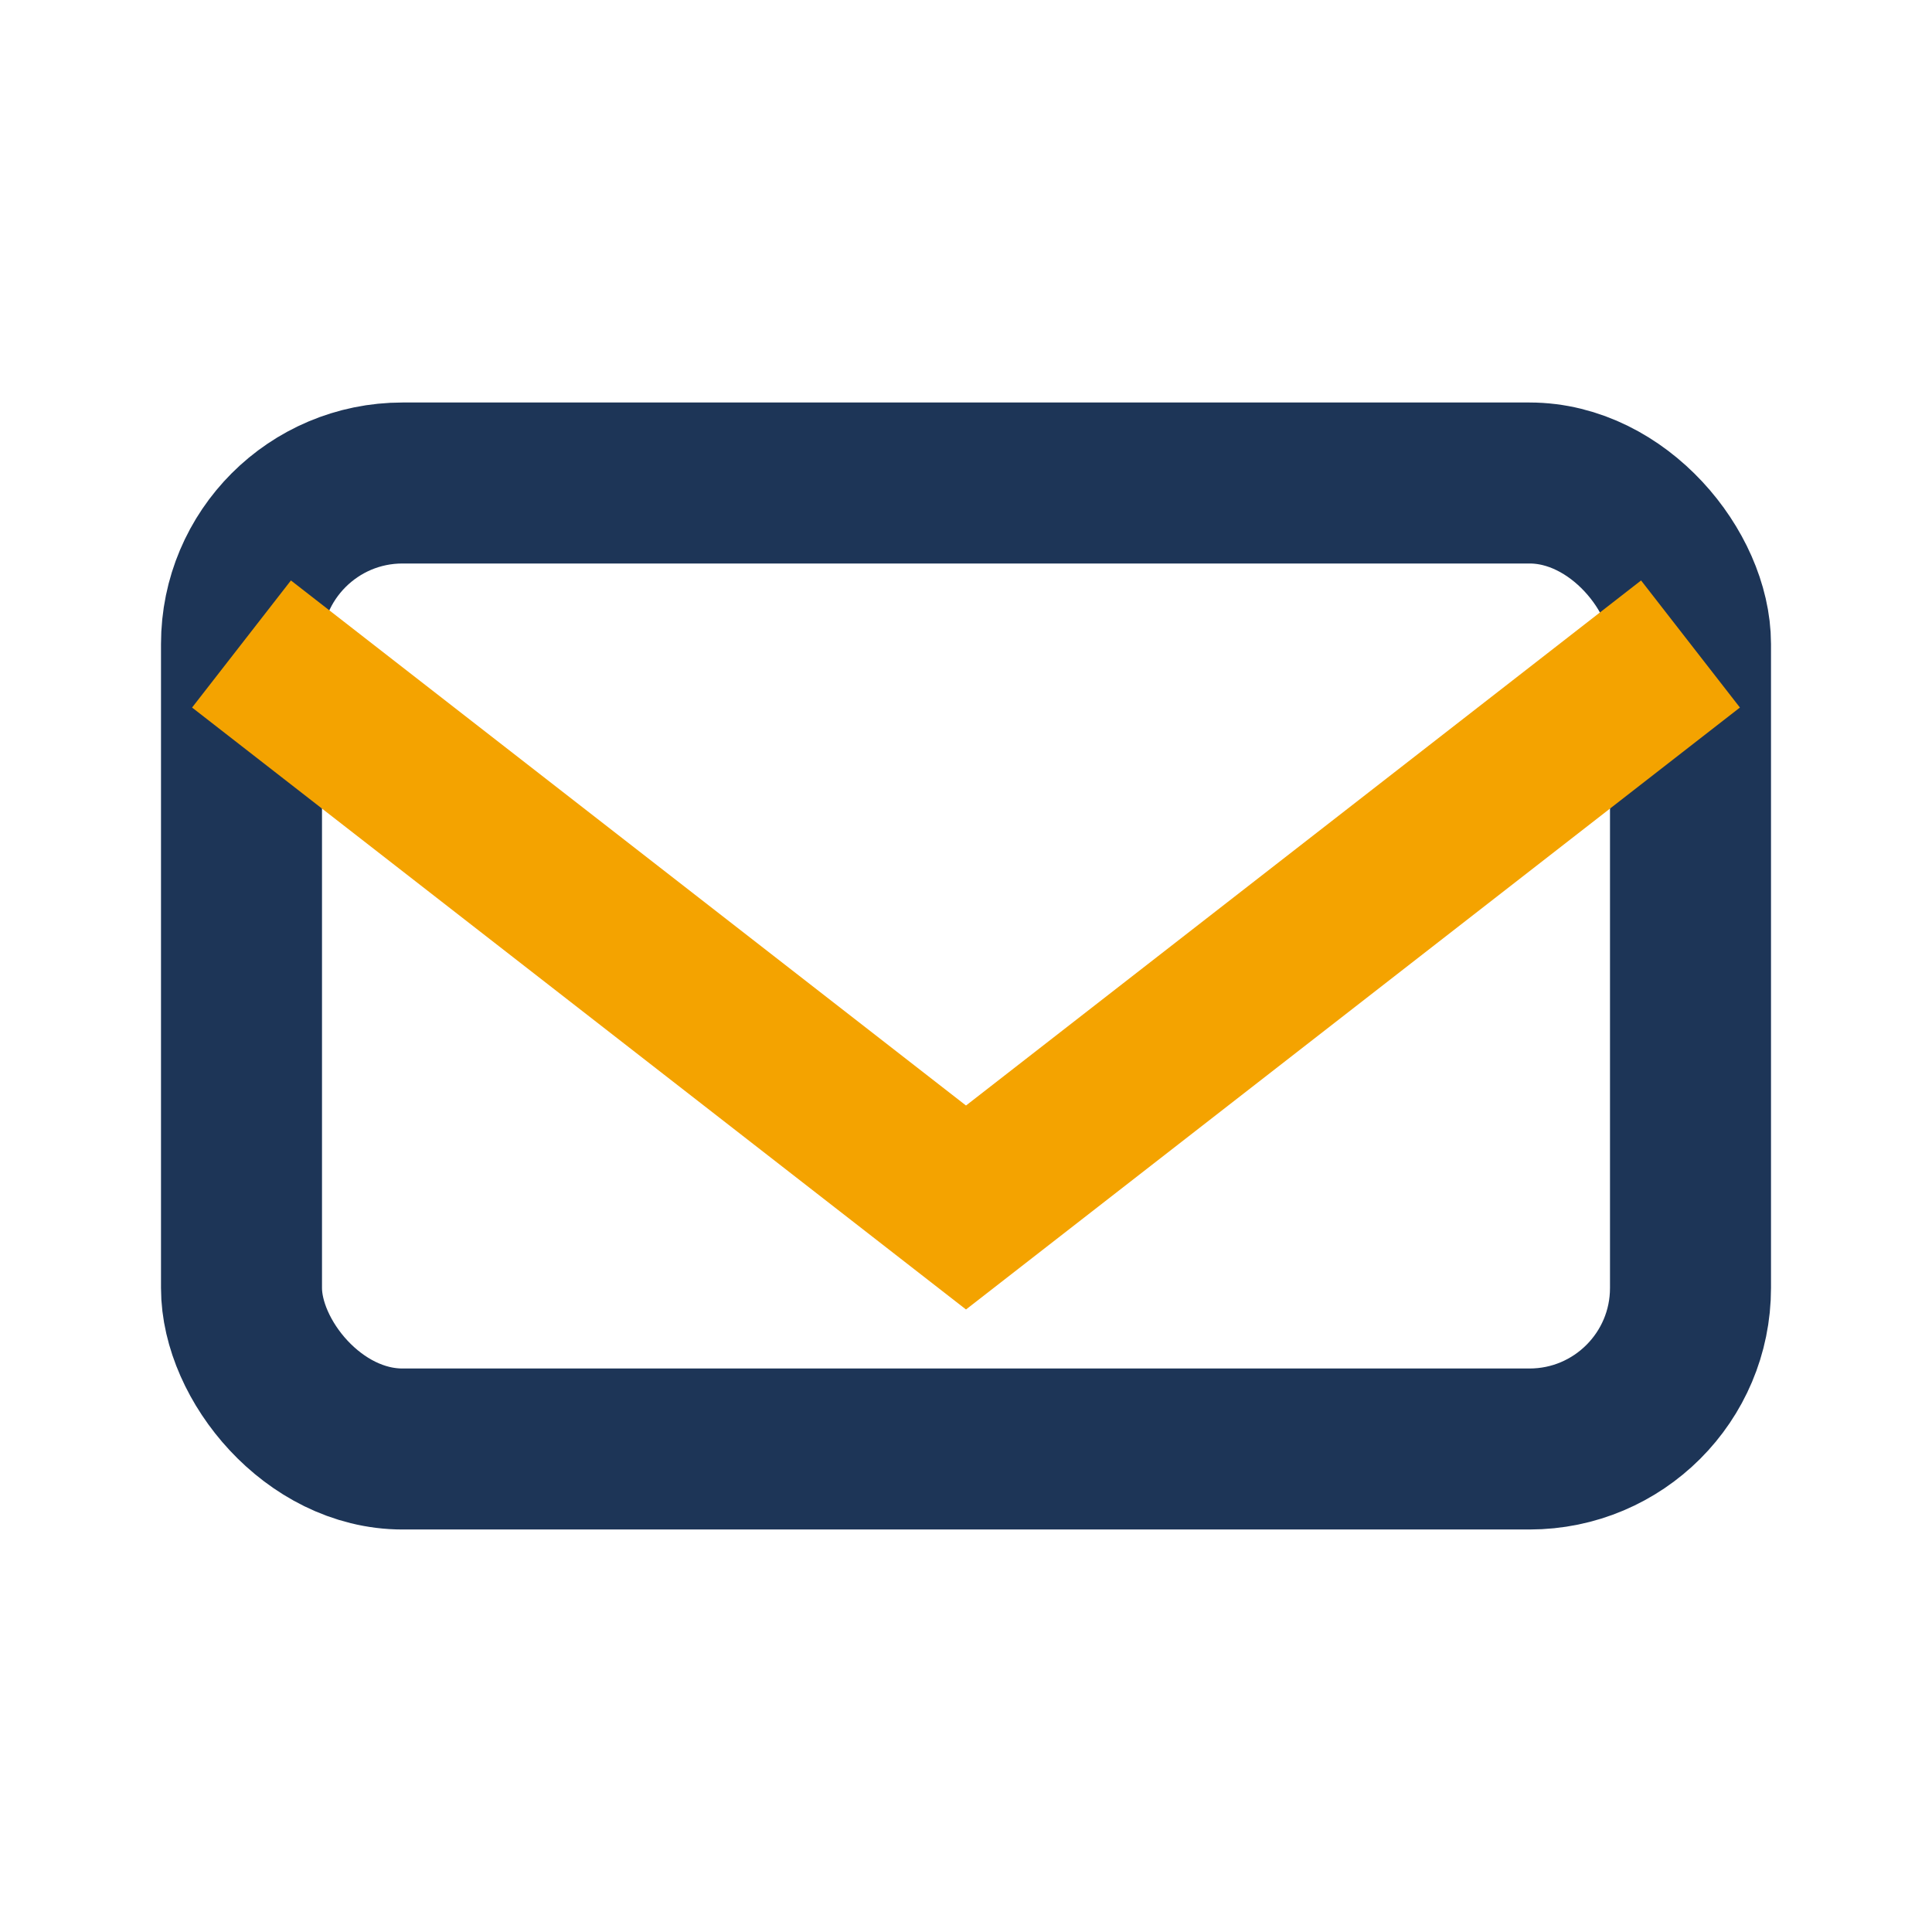 <?xml version="1.0" encoding="UTF-8"?>
<svg xmlns="http://www.w3.org/2000/svg" width="24" height="24" viewBox="0 0 24 24"><rect x="3" y="6" width="18" height="12" rx="2" fill="none" stroke="#1D3557" stroke-width="2"/><polyline points="3,8 12,15 21,8" fill="none" stroke="#F4A300" stroke-width="2"/></svg>